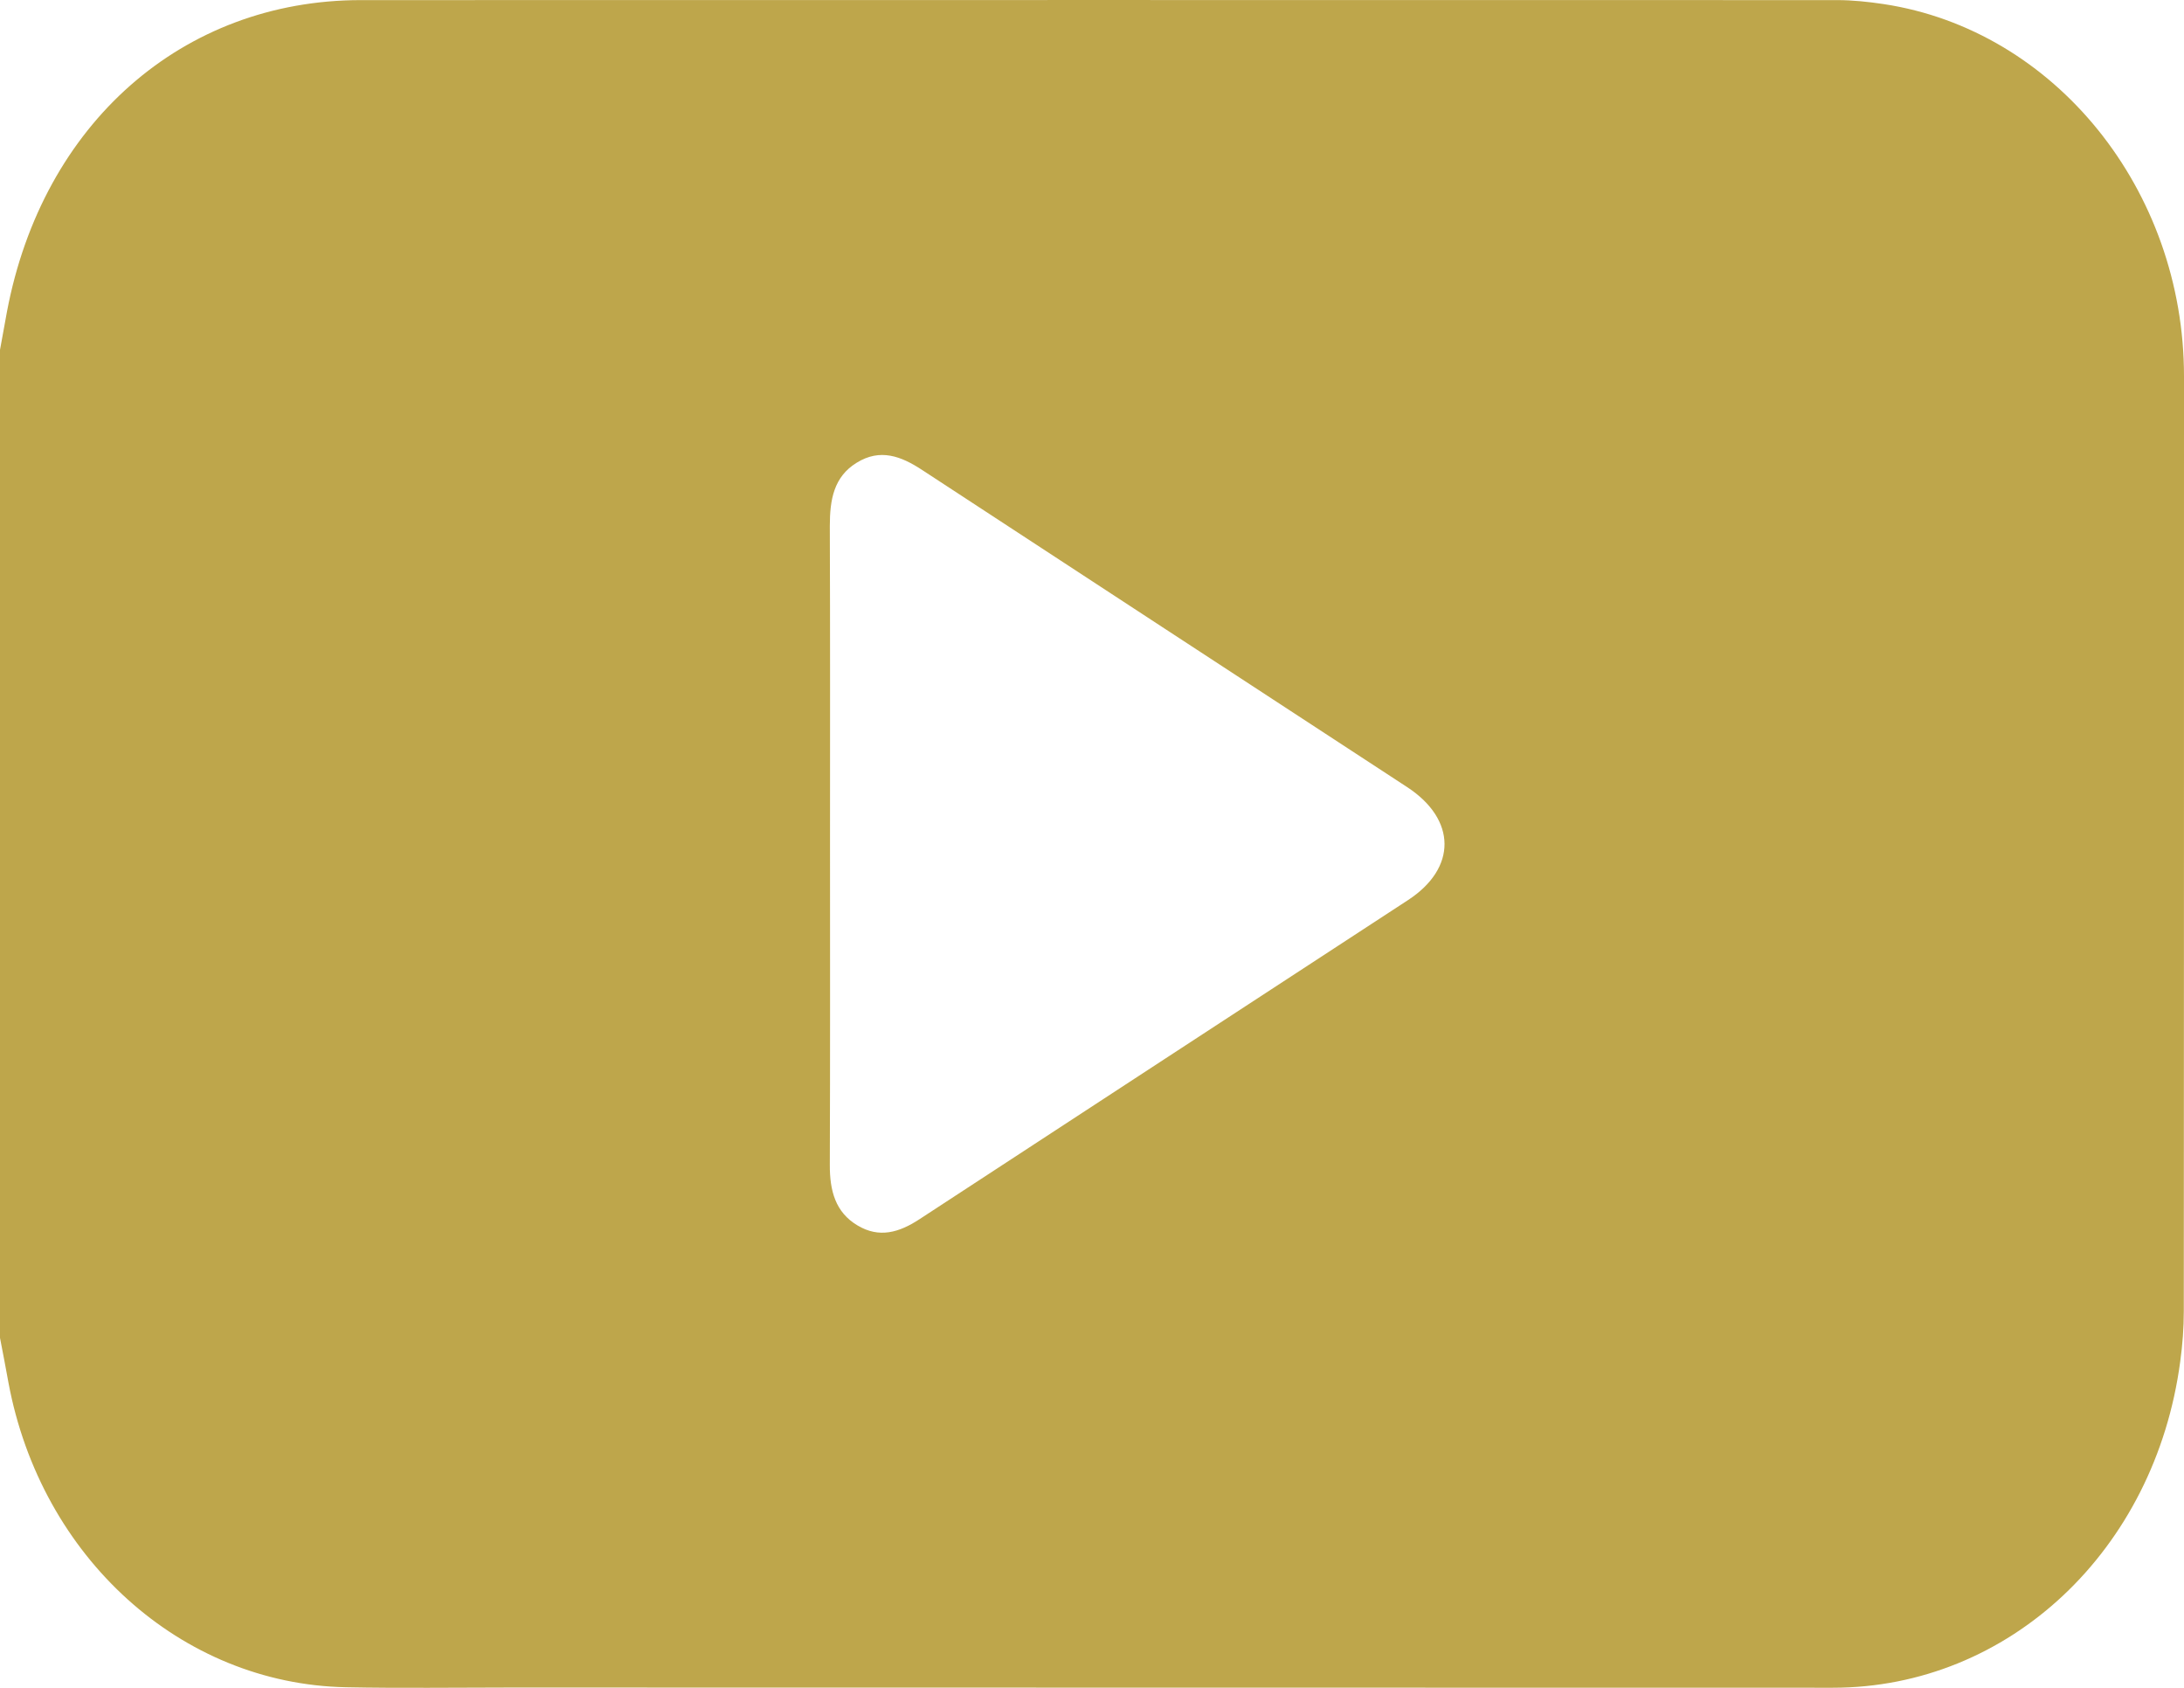<svg width="22" height="17" viewBox="0 0 22 17" fill="none" xmlns="http://www.w3.org/2000/svg">
<path d="M0 13.475C0 10.158 0 6.841 0 3.524C0.023 3.396 0.046 3.268 0.07 3.14C0.428 1.246 1.837 0.002 3.635 0.001C8.591 -0 13.548 -0 18.505 0.001C18.661 0.001 18.819 0.018 18.974 0.041C20.7 0.302 22 1.912 22 3.791C22 6.93 22 10.067 21.998 13.206C21.998 13.375 21.985 13.546 21.962 13.713C21.709 15.617 20.236 16.999 18.462 16.999C14.021 16.999 9.58 16.998 5.139 16.997C4.588 16.997 4.036 17.005 3.485 16.994C1.821 16.961 0.413 15.686 0.085 13.925C0.058 13.775 0.029 13.625 0 13.475ZM8.361 8.504C8.361 9.581 8.363 10.657 8.359 11.734C8.358 11.992 8.415 12.21 8.637 12.342C8.856 12.474 9.058 12.414 9.262 12.28C10.901 11.207 12.543 10.138 14.183 9.066C14.677 8.744 14.673 8.254 14.175 7.928C12.547 6.863 10.918 5.801 9.291 4.735C9.077 4.594 8.866 4.514 8.629 4.661C8.398 4.803 8.359 5.035 8.359 5.298C8.363 6.367 8.361 7.435 8.361 8.504Z" fill="#BEA64B"/>
</svg>

